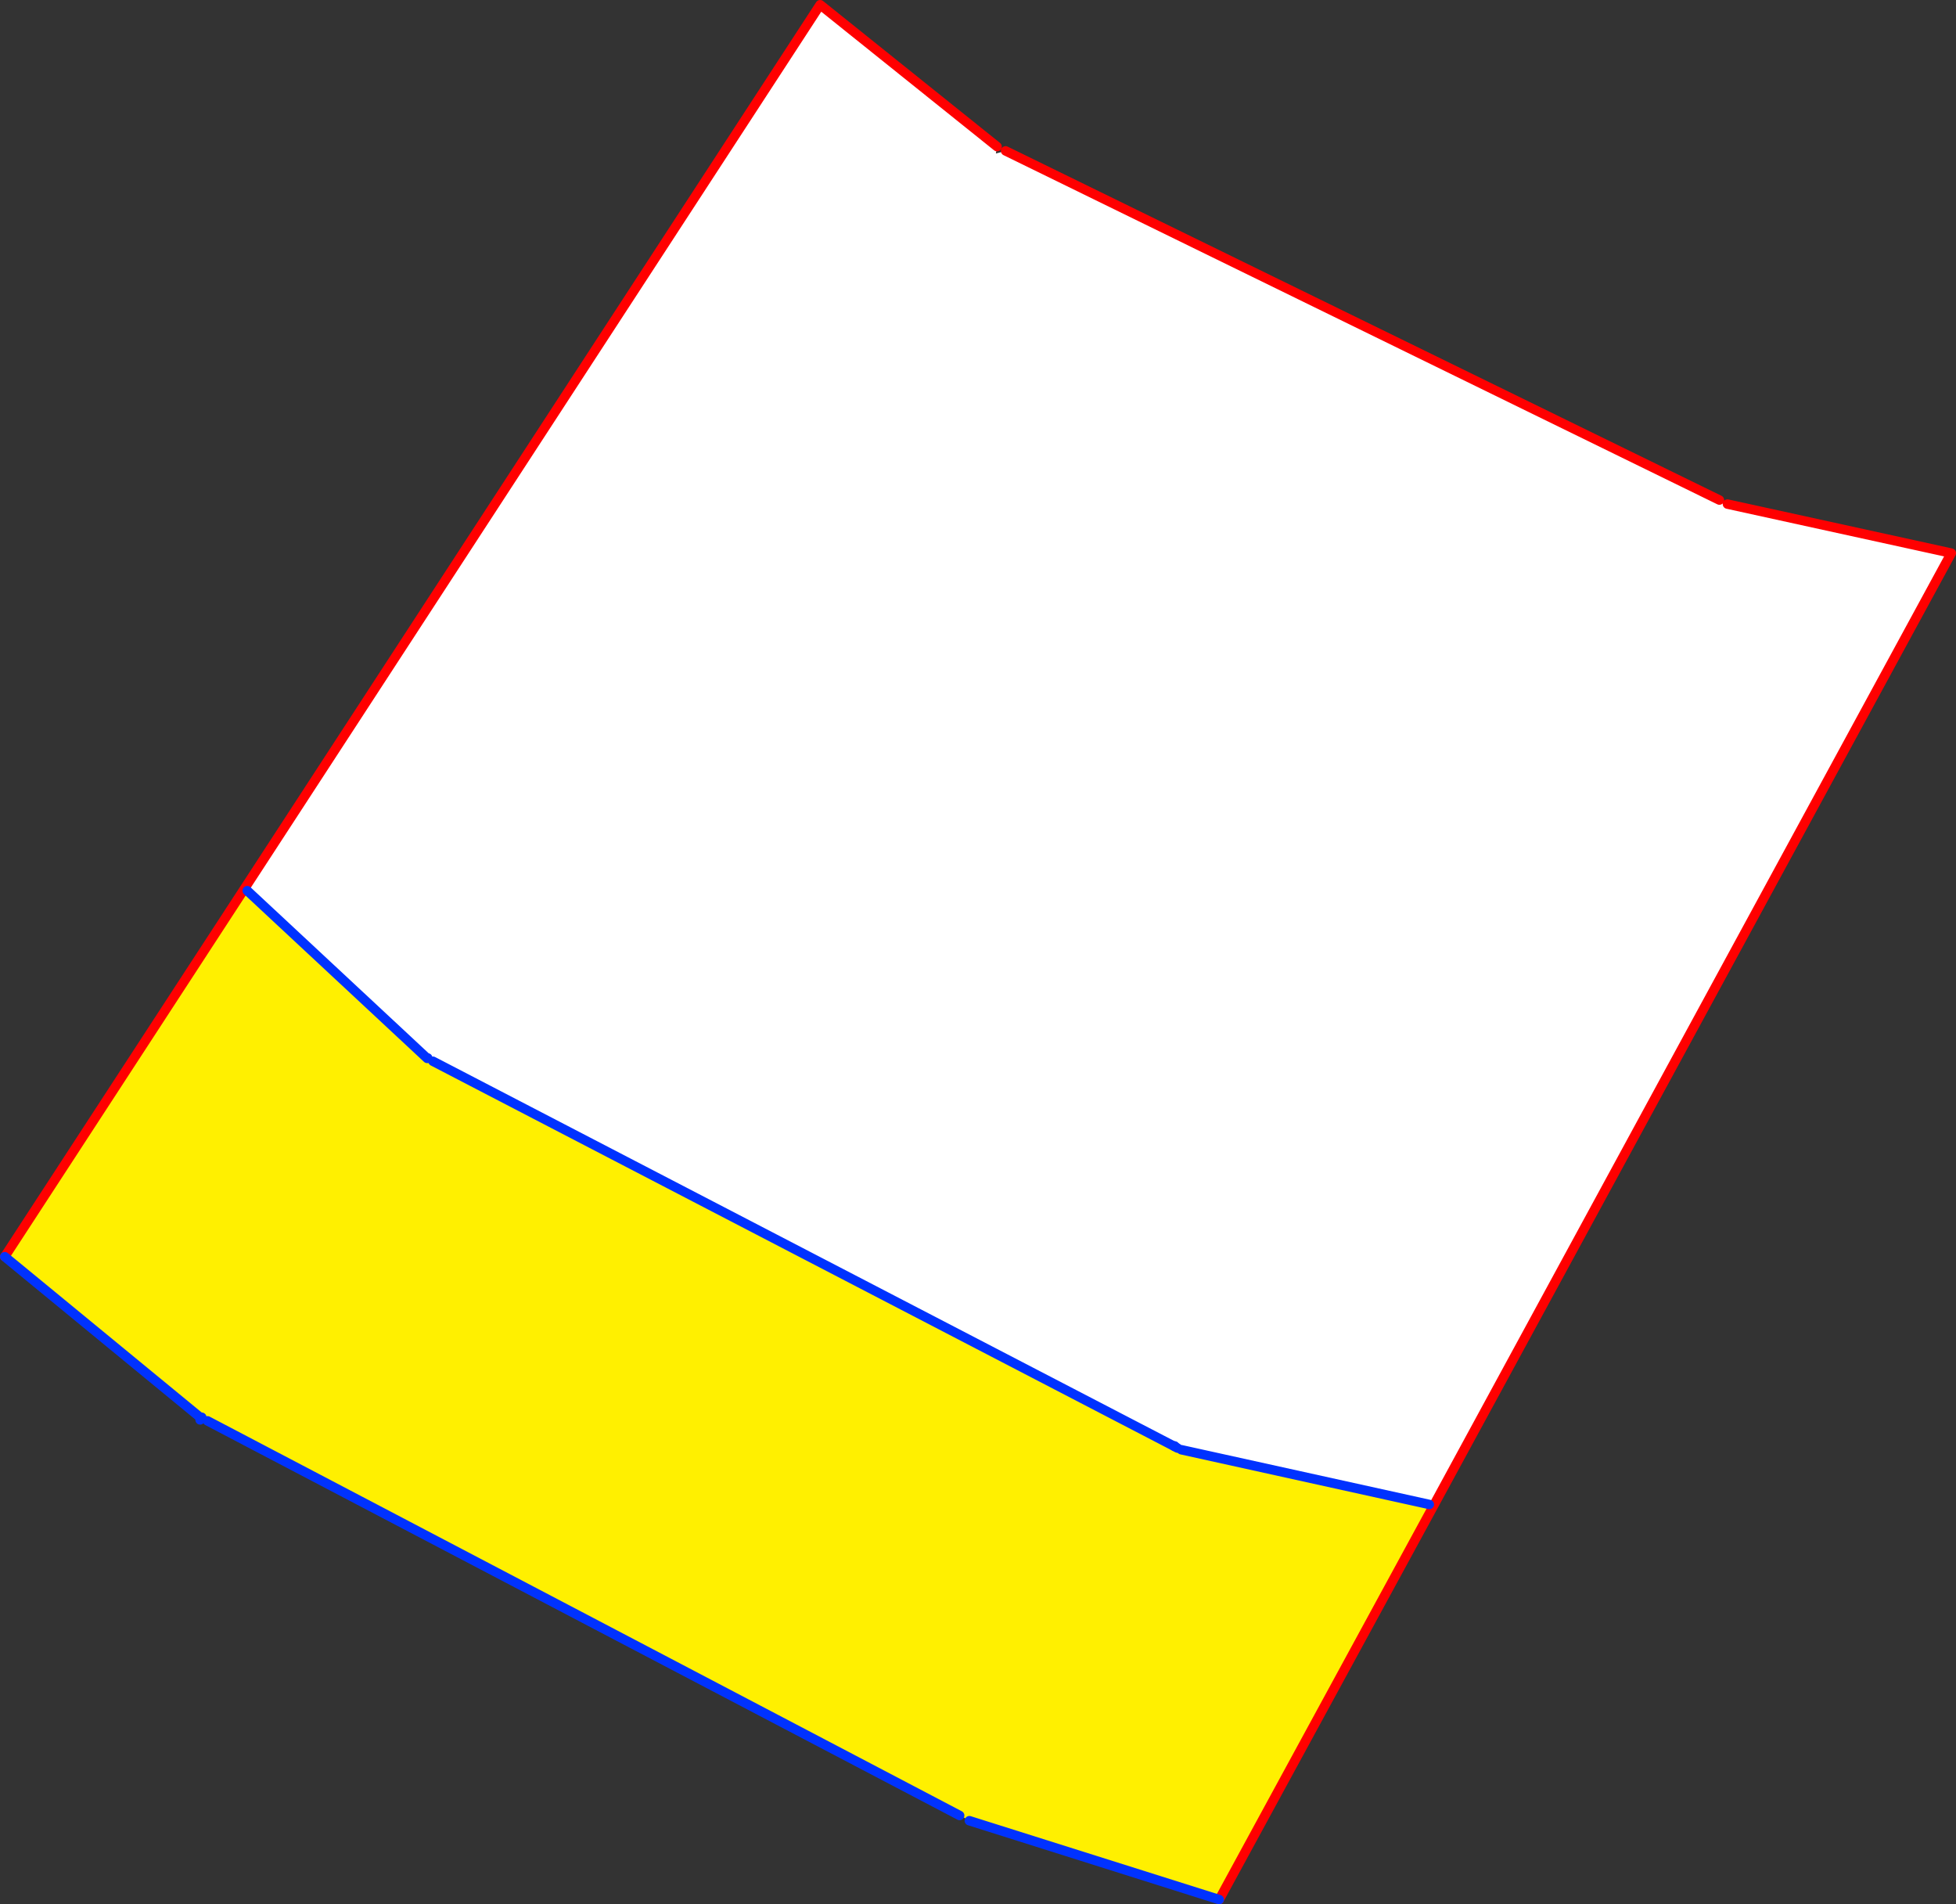 <?xml version="1.0" encoding="UTF-8" standalone="no"?>
<svg xmlns:xlink="http://www.w3.org/1999/xlink" height="401.95px" width="412.95px" xmlns="http://www.w3.org/2000/svg">
  <rect width="100%" height="100%" fill="#333333" stroke="none"/>
  <g transform="matrix(1.0, 0.0, 0.0, 1.0, -179.85, -37.4)">
    <path d="M231.45 225.0 L232.05 225.4 270.05 260.8 271.25 261.4 427.8 342.7 428.45 343.05 429.25 343.4 481.6 354.95 482.4 355.4 437.25 438.35 384.5 421.7 382.95 420.8 382.45 420.6 223.65 337.3 222.45 336.55 222.4 336.65 221.85 336.35 180.85 302.65 231.45 225.0" fill="#fff000" fill-rule="evenodd" stroke="none"/>
    <path d="M542.85 142.95 L544.55 143.8 591.8 154.15 482.4 355.4 481.6 354.95 429.25 343.4 427.85 342.6 427.8 342.7 271.25 261.4 270.15 260.7 270.05 260.8 232.05 225.4 231.45 225.0 353.0 38.4 390.35 68.35 390.1 69.8 392.15 69.25 542.85 142.95" fill="#ffffff" fill-rule="evenodd" stroke="none"/>
    <path d="M542.85 142.95 L392.15 69.25 M390.35 68.35 L353.0 38.4 231.45 225.0 180.85 302.65 M482.4 355.4 L591.8 154.15 544.55 143.8 M437.25 438.35 L482.4 355.4" fill="none" stroke="#ff0000" stroke-linecap="round" stroke-linejoin="round" stroke-width="2.0"/>
    <path d="M271.25 261.4 L427.8 342.7 428.45 343.05 M221.85 336.35 L180.85 302.65 M223.65 337.3 L382.45 420.6 M384.5 421.7 L437.25 438.35" fill="none" stroke="#0032ff" stroke-linecap="round" stroke-linejoin="round" stroke-width="2.0"/>
    <path d="M232.05 225.4 L270.05 260.8 270.15 260.7 M427.8 342.7 L427.85 342.6 M429.25 343.4 L481.6 354.95 M222.1 337.1 L222.4 336.7 222.4 336.65 222.45 336.55" fill="none" stroke="#0032ff" stroke-linecap="round" stroke-linejoin="round" stroke-width="2.0"/>
  </g>
</svg>
